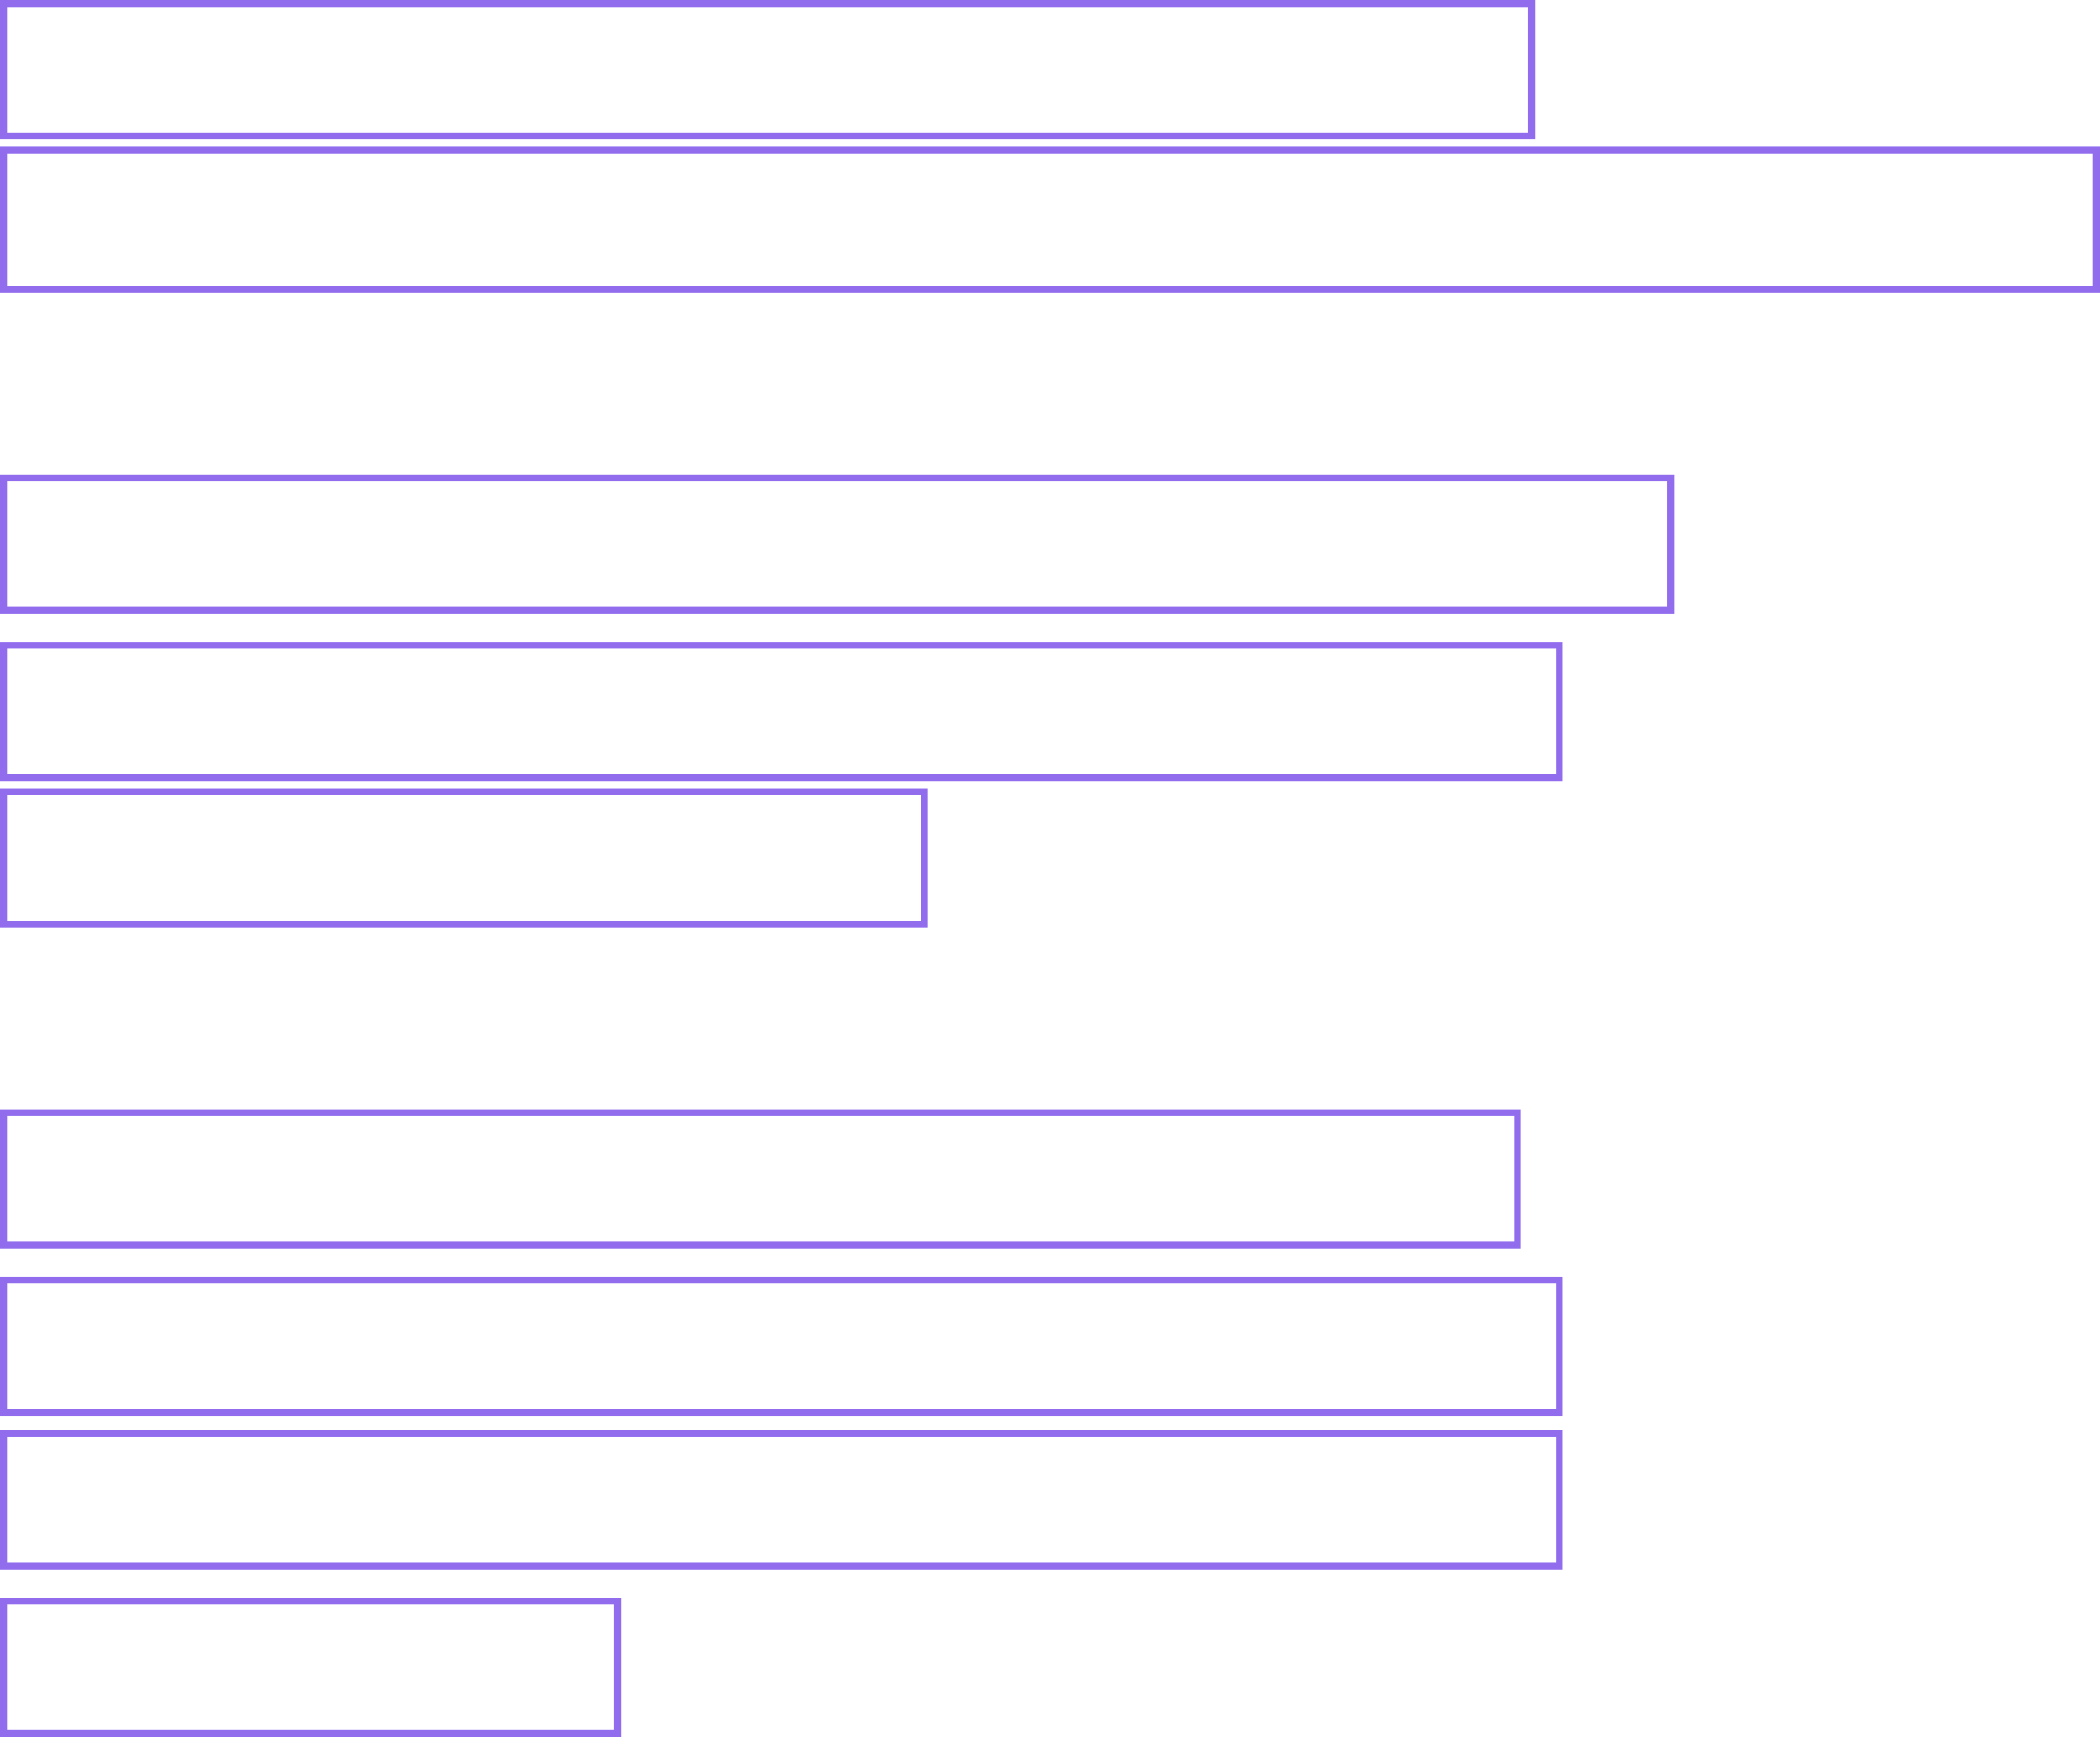 <?xml version="1.0" encoding="UTF-8"?> <svg xmlns="http://www.w3.org/2000/svg" width="301" height="249" viewBox="0 0 301 249" fill="none"> <rect x="0.5" y="0.5" width="219" height="19" stroke="#916DEE"></rect> <rect x="0.5" y="21.5" width="300" height="20" stroke="#916DEE"></rect> <rect x="0.5" y="68.5" width="239" height="19" stroke="#916DEE"></rect> <rect x="0.5" y="92.5" width="223" height="19" stroke="#916DEE"></rect> <rect x="0.5" y="113.5" width="132" height="19" stroke="#916DEE"></rect> <rect x="0.5" y="159.5" width="217" height="19" stroke="#916DEE"></rect> <rect x="0.5" y="183.5" width="223" height="19" stroke="#916DEE"></rect> <rect x="0.5" y="205.5" width="223" height="19" stroke="#916DEE"></rect> <rect x="0.5" y="229.5" width="88" height="19" stroke="#916DEE"></rect> </svg> 